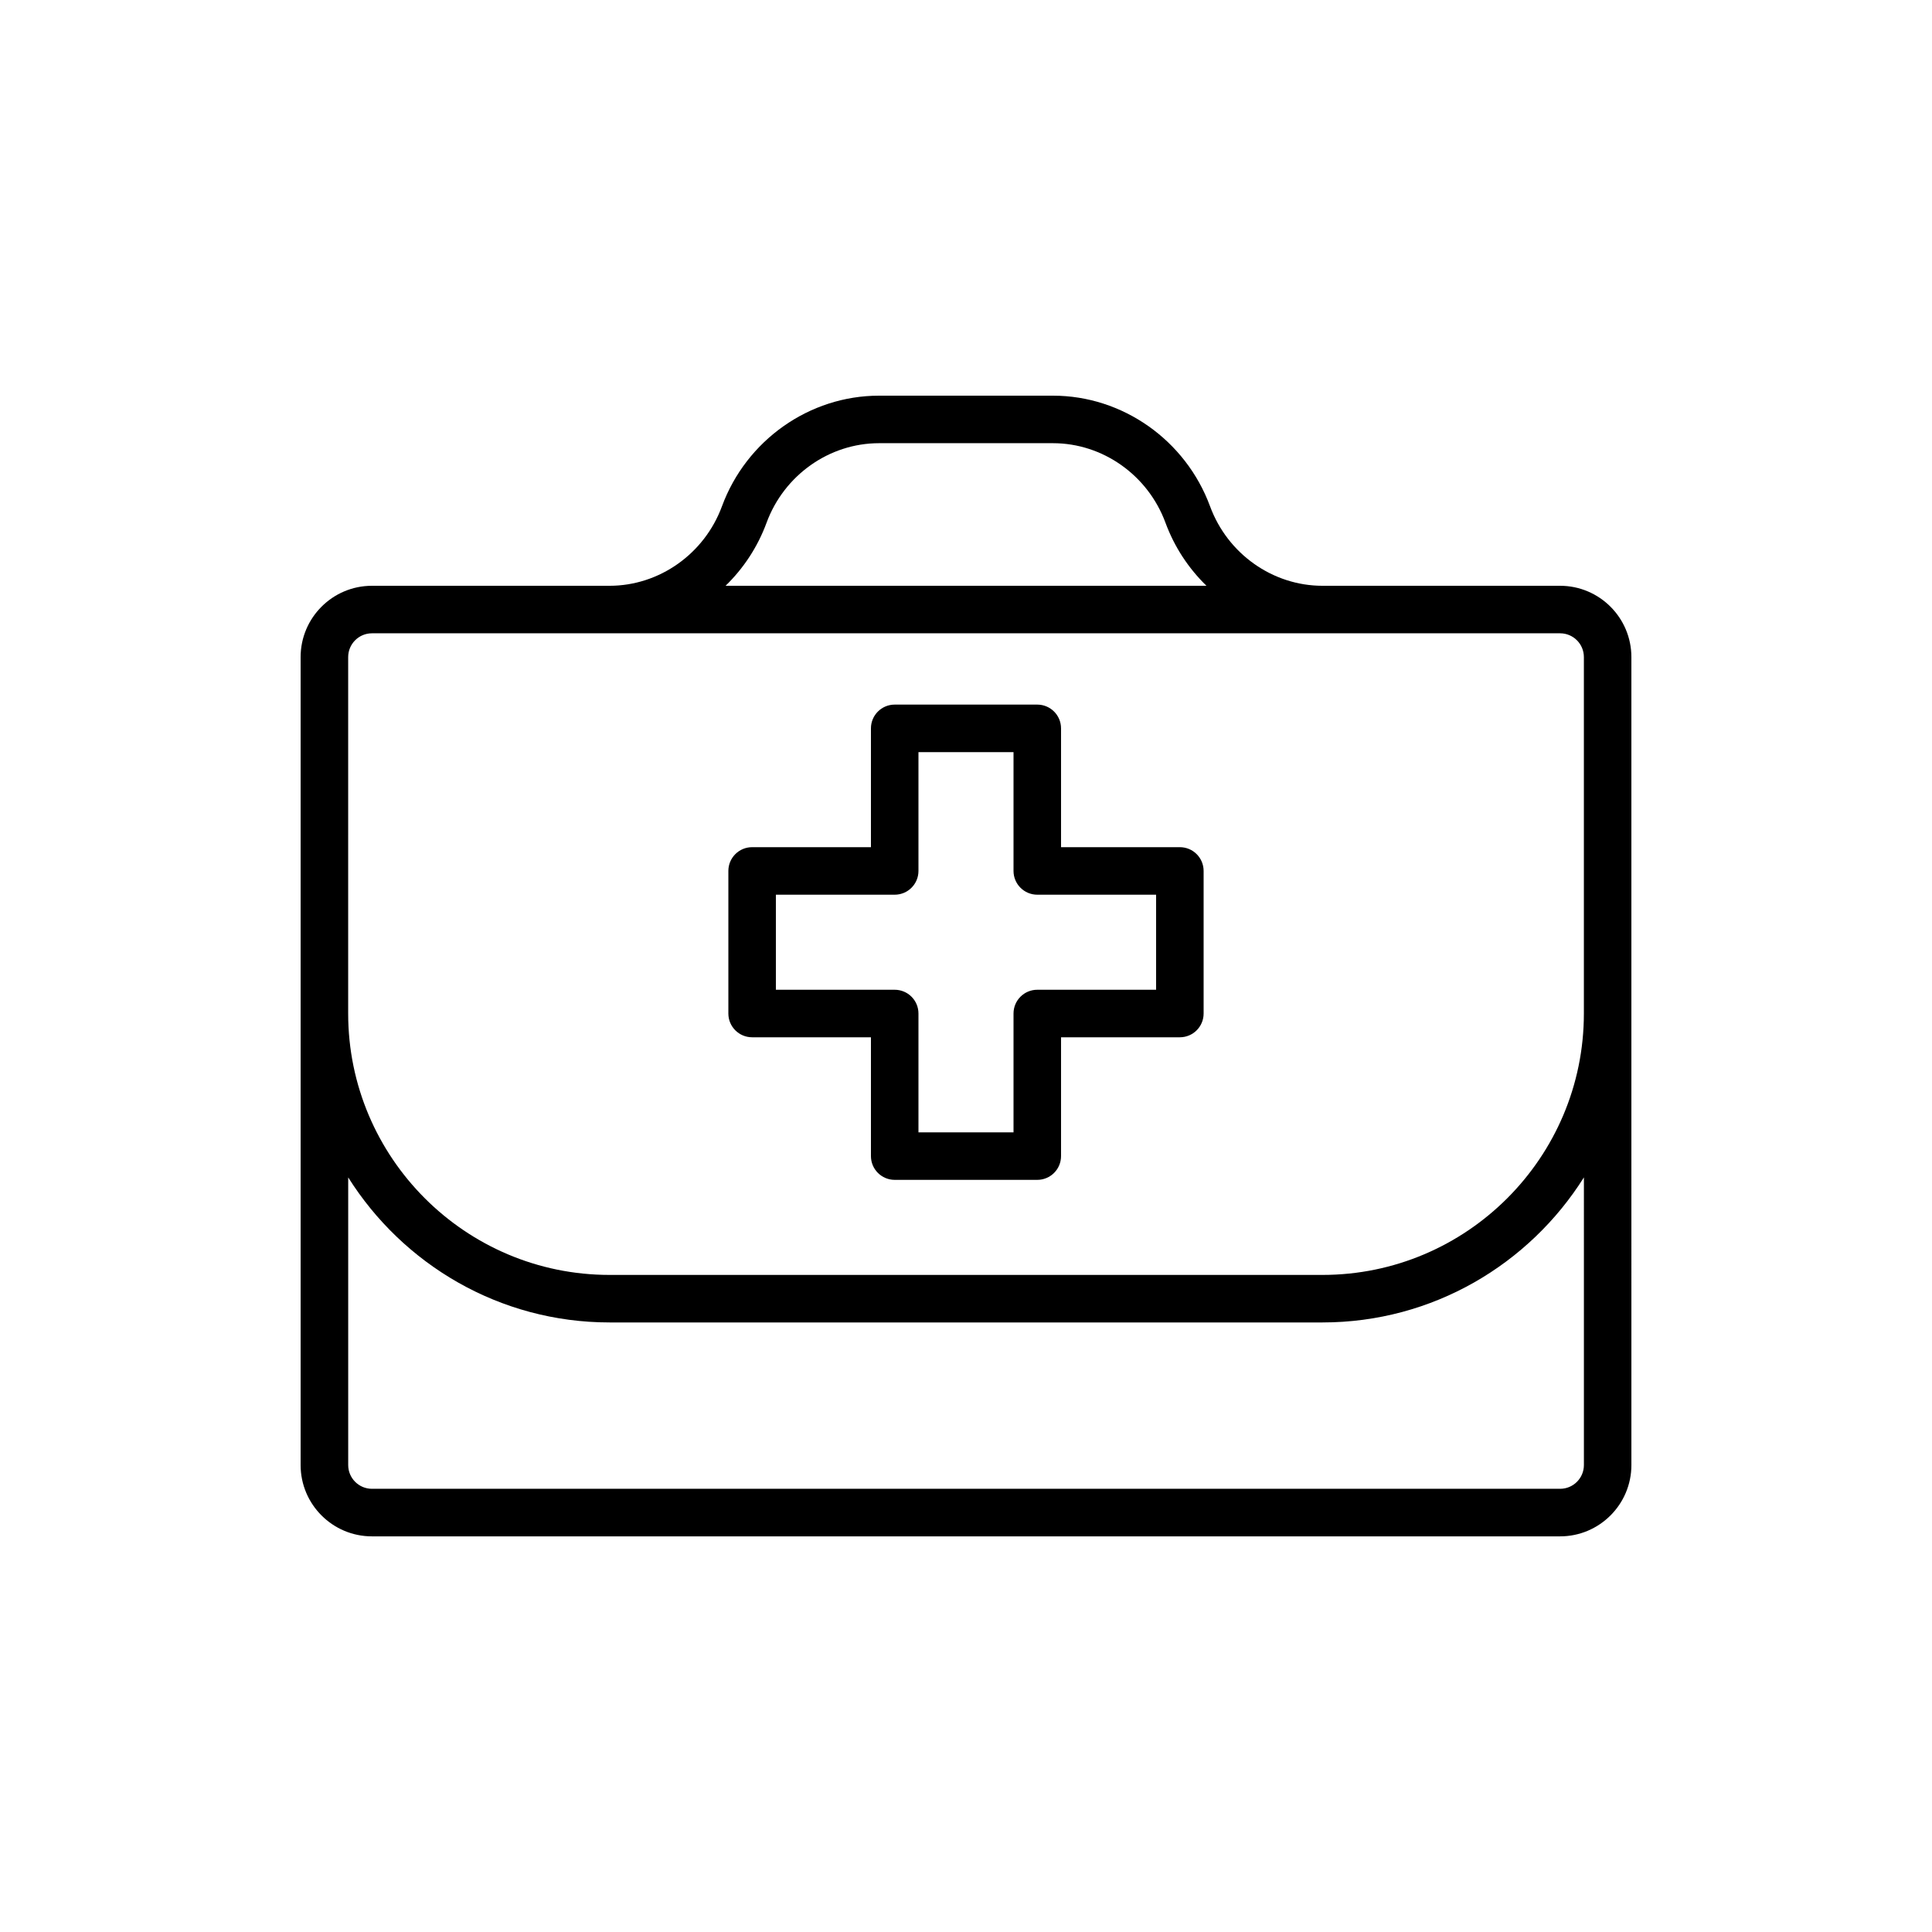 <?xml version="1.0" encoding="UTF-8"?>
<!-- Uploaded to: SVG Repo, www.svgrepo.com, Generator: SVG Repo Mixer Tools -->
<svg fill="#000000" width="800px" height="800px" version="1.1" viewBox="144 144 512 512" xmlns="http://www.w3.org/2000/svg">
 <g>
  <path d="m557.44 299.24h-62.977c-13.18 0-25.152-8.465-29.789-21.07-6.465-17.531-23.184-29.312-41.617-29.312h-46.113c-18.434 0-35.152 11.781-41.617 29.312-4.637 12.602-16.609 21.07-29.789 21.07h-62.977c-10.418 0-18.895 8.477-18.895 18.895v214.12c0 10.418 8.477 18.895 18.895 18.895h314.88c10.418 0 18.895-8.477 18.895-18.895l-0.004-119.66v-94.465c0-10.418-8.477-18.891-18.895-18.891zm-210.29-16.719c4.644-12.602 16.617-21.07 29.797-21.07h46.113c13.18 0 25.152 8.469 29.797 21.066 2.375 6.453 6.137 12.125 10.867 16.719l-127.44 0.004c4.731-4.598 8.496-10.266 10.867-16.719zm-110.88 35.609c0-3.473 2.824-6.297 6.297-6.297h314.88c3.477 0 6.297 2.824 6.297 6.297v94.465c0 38.199-31.078 69.273-69.273 69.273h-188.93c-38.199 0-69.273-31.078-69.273-69.273zm327.48 214.12c0 3.473-2.824 6.297-6.297 6.297h-314.88c-3.477 0-6.297-2.824-6.297-6.297v-76.227c14.5 23.047 40.094 38.438 69.273 38.438h188.93c29.18 0 54.773-15.395 69.273-38.438z"/>
  <path d="m343.32 418.89h31.488v31.488c0 3.477 2.816 6.297 6.297 6.297h37.785c3.481 0 6.297-2.82 6.297-6.297v-31.488h31.488c3.481 0 6.297-2.82 6.297-6.297v-37.785c0-3.477-2.816-6.297-6.297-6.297h-31.488v-31.488c0-3.477-2.816-6.297-6.297-6.297h-37.785c-3.481 0-6.297 2.82-6.297 6.297v31.488h-31.488c-3.481 0-6.297 2.82-6.297 6.297v37.785c0 3.477 2.816 6.297 6.297 6.297zm6.297-37.785h31.488c3.481 0 6.297-2.82 6.297-6.297v-31.488h25.191v31.488c0 3.477 2.816 6.297 6.297 6.297h31.488v25.191h-31.488c-3.481 0-6.297 2.82-6.297 6.297v31.488h-25.191v-31.488c0-3.477-2.816-6.297-6.297-6.297h-31.488z"/>
 </g>
</svg>